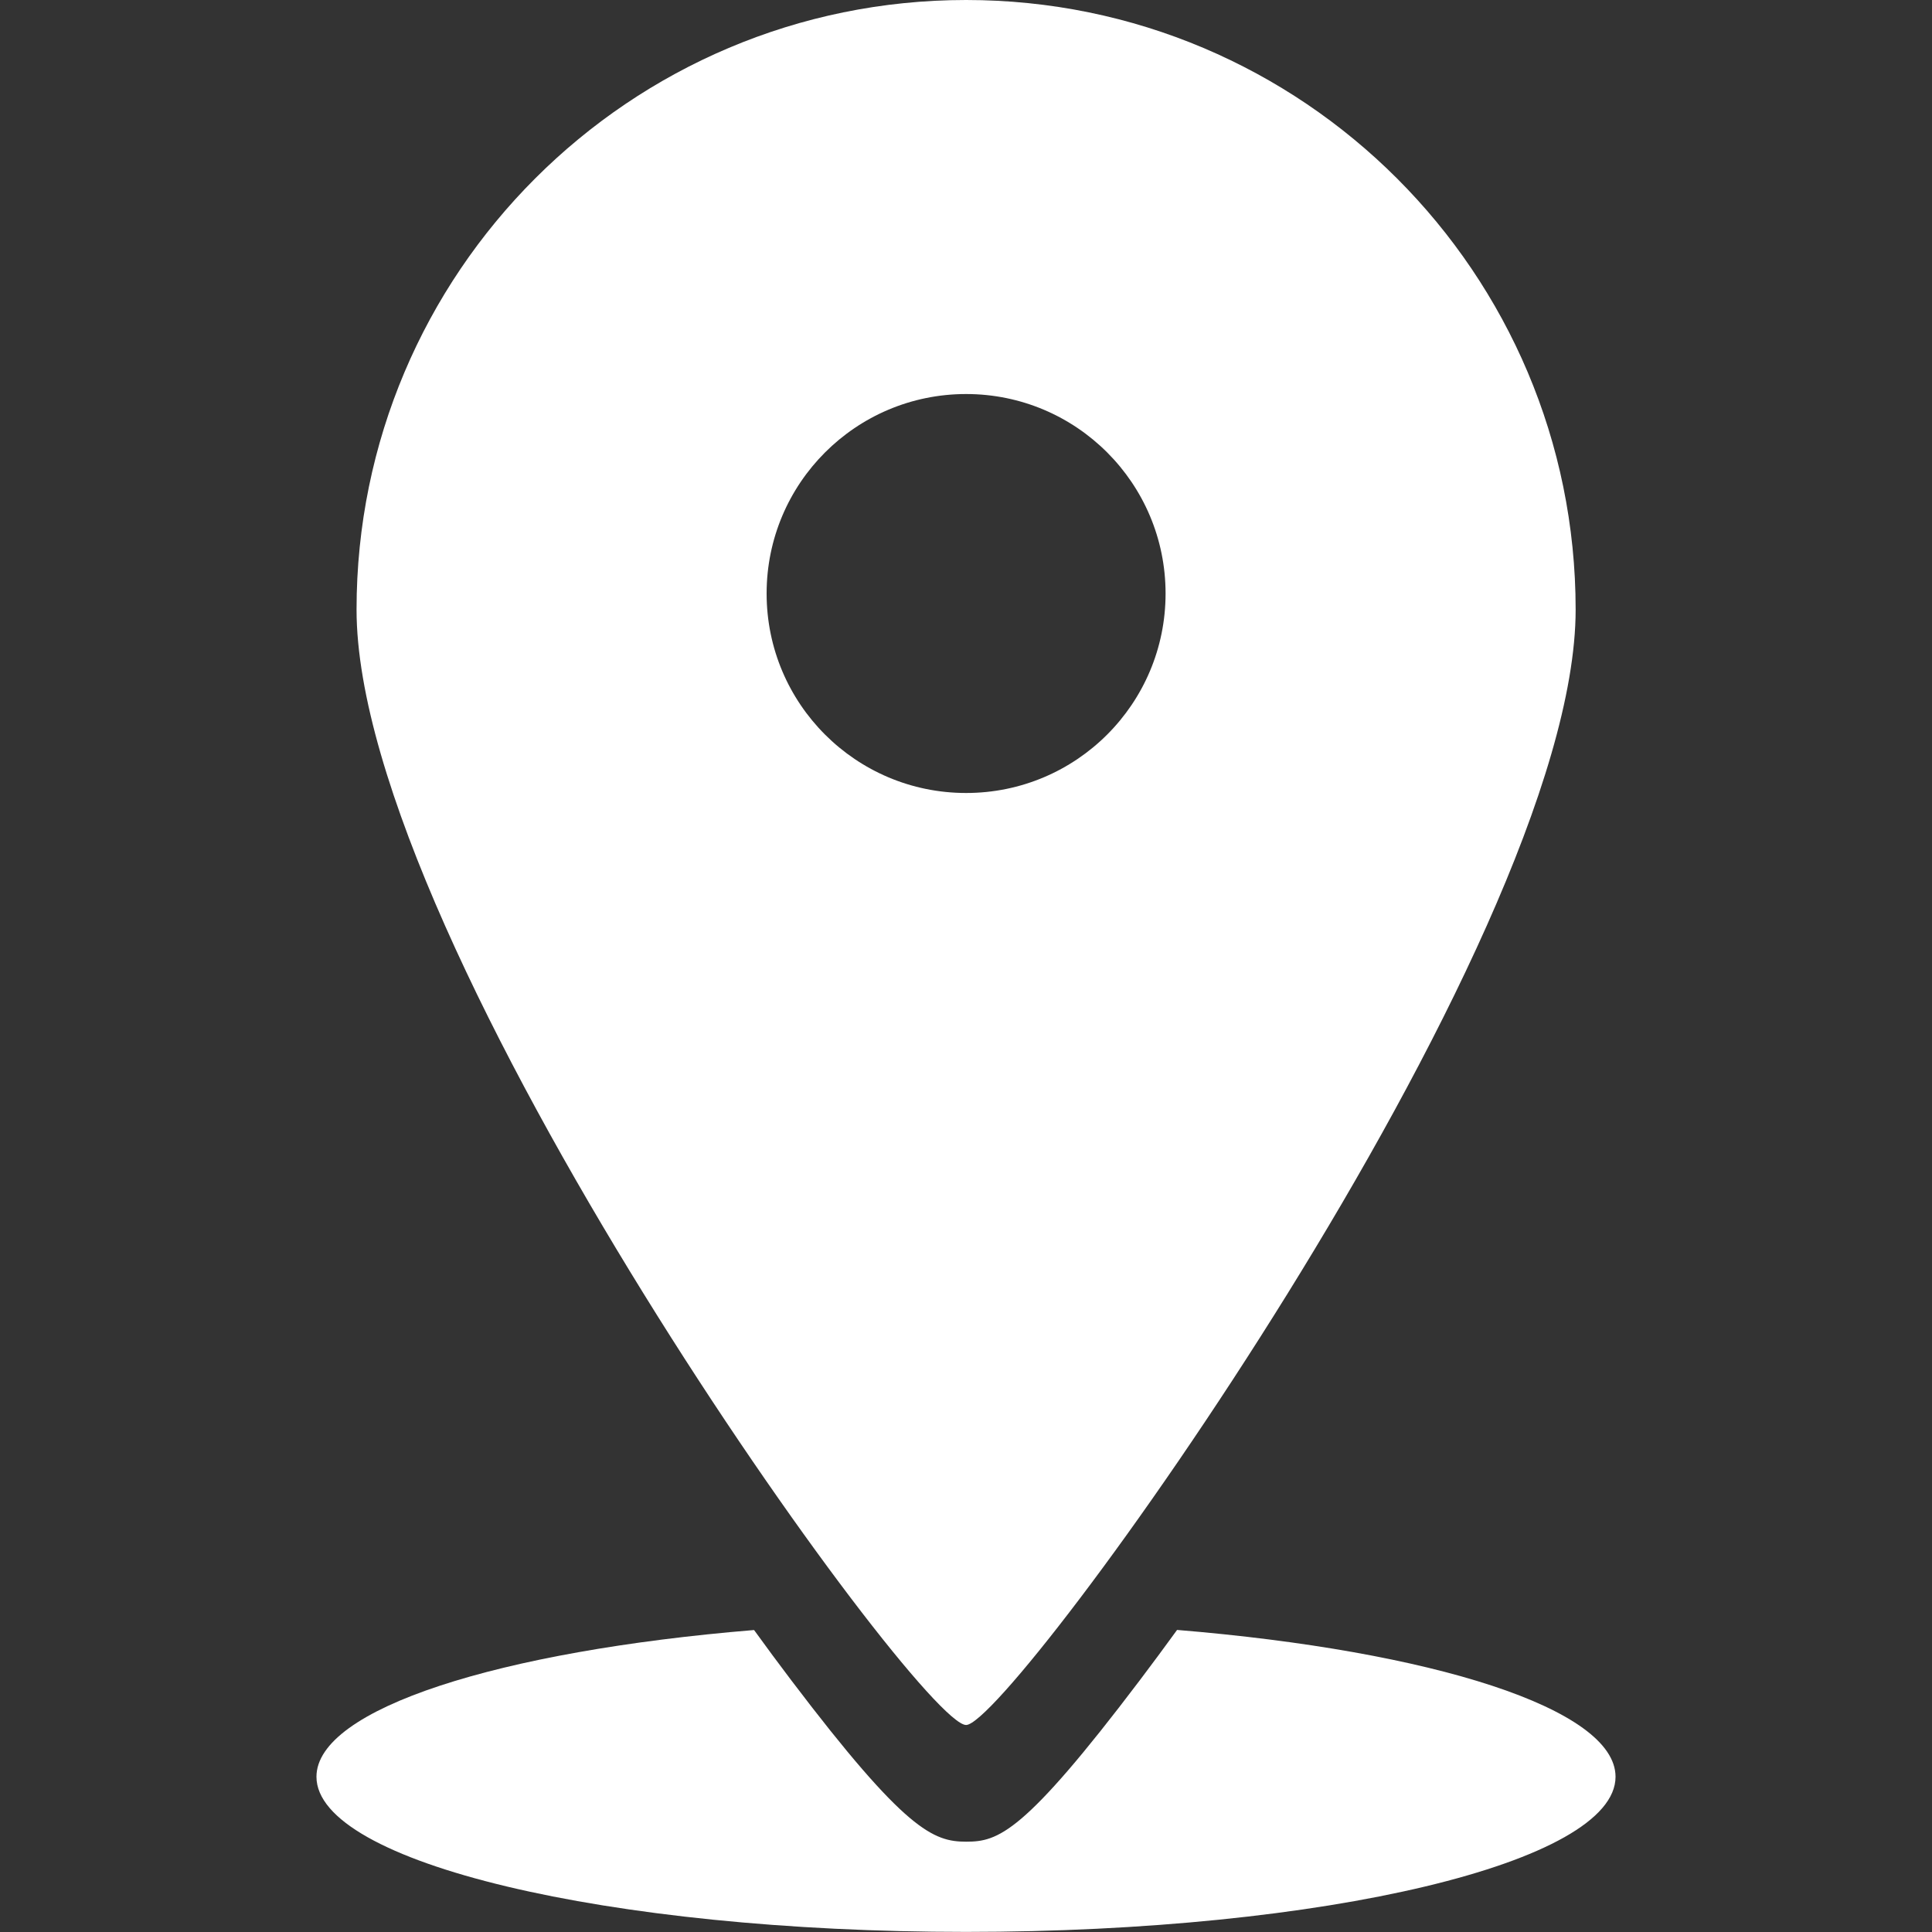 <svg width="20" height="20" viewBox="0 0 20 20" fill="none" xmlns="http://www.w3.org/2000/svg">
<rect x="0" y="0" width="20" height="20" fill="#333333" stroke="none"/>
<path d="M10.001 17.857C10.464 17.857 16.311 9.794 16.311 6.31C16.311 2.825 13.486 0 10.001 0C6.516 0 3.691 2.825 3.691 6.31C3.691 9.794 9.509 17.857 10.001 17.857ZM7.936 6.144C7.936 5.003 8.86 4.079 10.001 4.079C11.142 4.079 12.066 5.003 12.066 6.144C12.066 7.285 11.142 8.209 10.001 8.209C8.86 8.209 7.936 7.285 7.936 6.144Z" fill="white"/>
<path d="M3.276 18.393C3.276 19.28 6.287 19.999 10 19.999C13.714 19.999 16.724 19.28 16.724 18.393C16.724 17.688 14.825 17.09 12.185 16.873C12.057 17.049 11.928 17.224 11.797 17.397C10.596 18.984 10.332 19.065 10.002 19.065C9.663 19.065 9.373 18.953 8.194 17.398C8.063 17.225 7.933 17.05 7.806 16.874C5.17 17.091 3.276 17.689 3.276 18.393Z" fill="white"/>
</svg>
